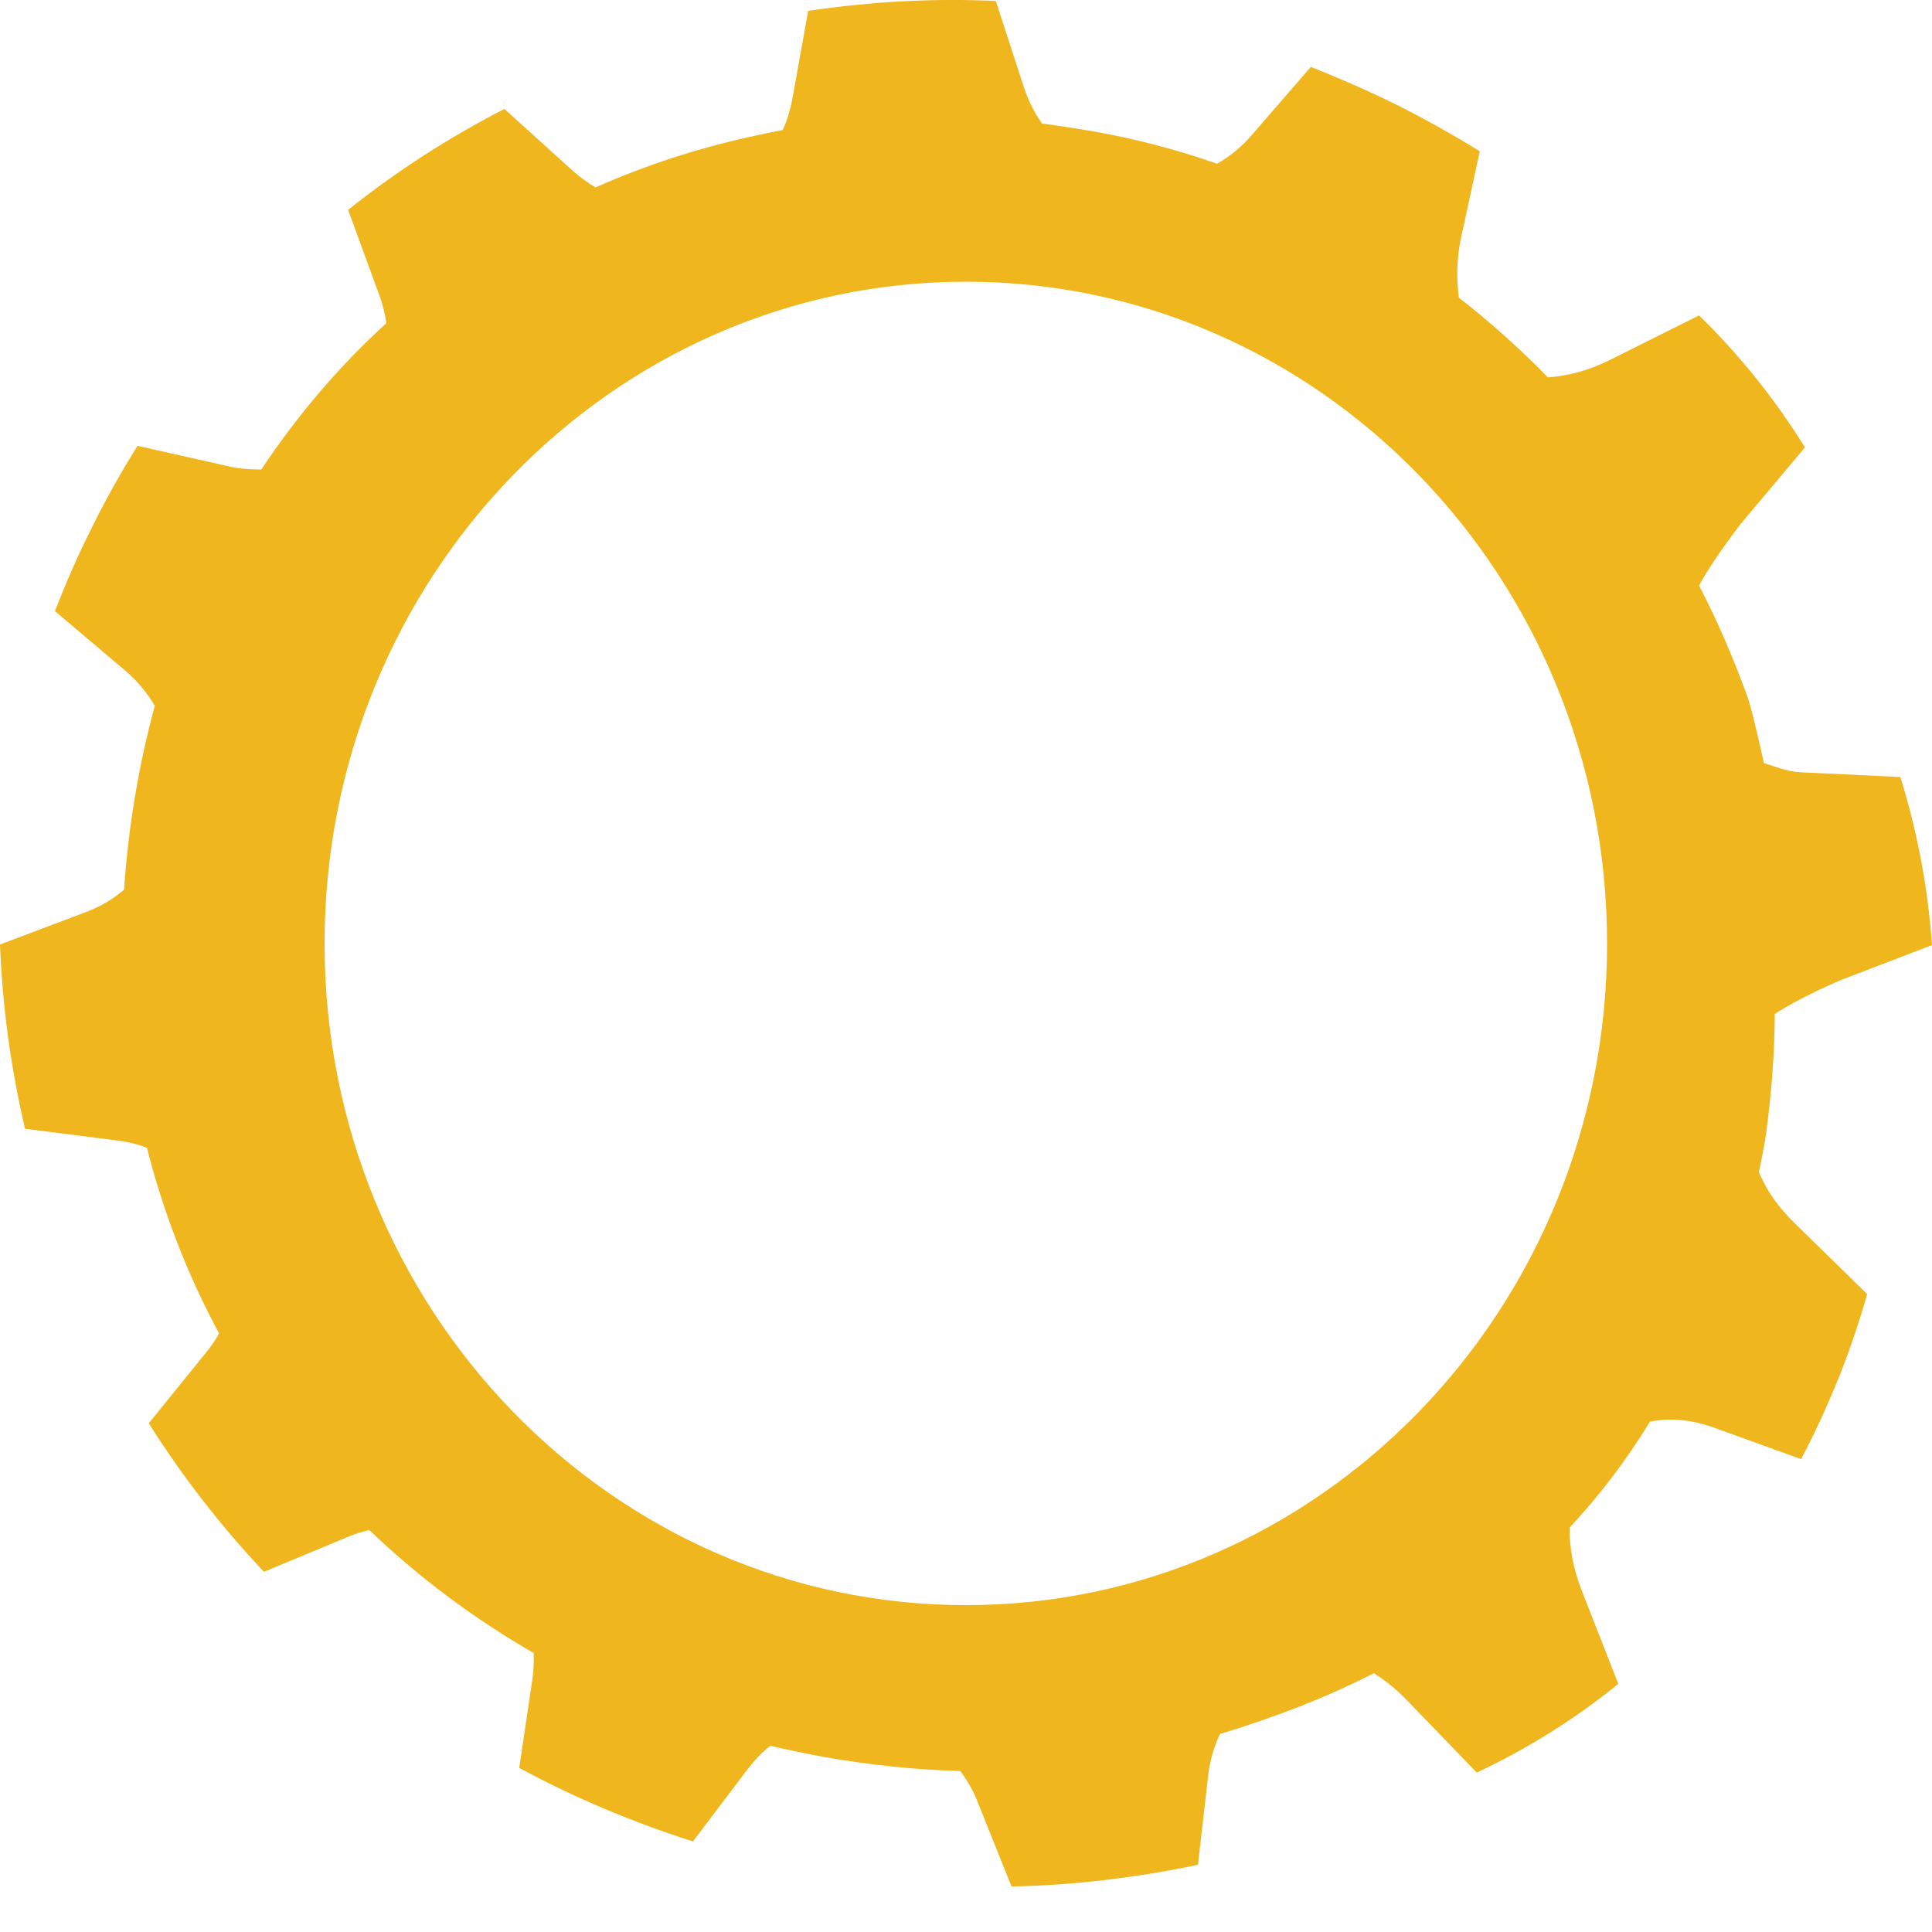 <svg xmlns="http://www.w3.org/2000/svg" width="16" height="16" viewBox="0 0 16 16" fill="none"><g clip-path="url(#clip0_62_358)"><path d="M14.568 9.701C14.588 9.598 14.611 9.493 14.626 9.387C14.671 9.054 14.696 8.724 14.698 8.397C14.816 8.32 14.988 8.229 15.241 8.118L16 7.827C15.967 7.358 15.88 6.891 15.738 6.435L14.918 6.396C14.801 6.391 14.708 6.35 14.608 6.319C14.556 6.087 14.501 5.845 14.466 5.754C14.351 5.44 14.221 5.138 14.071 4.849C14.139 4.723 14.249 4.558 14.418 4.336L14.948 3.705C14.701 3.308 14.409 2.942 14.071 2.612L13.334 2.98C13.159 3.068 12.984 3.114 12.819 3.125C12.59 2.89 12.342 2.668 12.082 2.465C12.06 2.305 12.065 2.14 12.097 1.982L12.255 1.253C12.035 1.116 11.808 0.99 11.573 0.871C11.338 0.755 11.098 0.65 10.856 0.554L10.366 1.119C10.281 1.217 10.184 1.297 10.079 1.356C9.741 1.237 9.394 1.147 9.039 1.085C8.902 1.062 8.765 1.041 8.63 1.023C8.567 0.936 8.517 0.835 8.48 0.724L8.247 0.008C7.73 -0.016 7.21 0.013 6.693 0.09L6.561 0.825C6.543 0.915 6.518 1 6.481 1.078C6.421 1.088 6.361 1.101 6.299 1.114C5.819 1.214 5.362 1.361 4.932 1.552C4.867 1.513 4.802 1.467 4.742 1.413L4.177 0.902C3.718 1.139 3.283 1.418 2.883 1.738L3.143 2.449C3.171 2.524 3.188 2.601 3.2 2.676C2.813 3.029 2.466 3.434 2.164 3.888C2.074 3.888 1.979 3.883 1.881 3.859L1.139 3.692C1.004 3.908 0.879 4.13 0.765 4.36C0.65 4.589 0.547 4.824 0.455 5.061L1.034 5.551C1.137 5.638 1.219 5.739 1.282 5.845C1.214 6.095 1.157 6.355 1.114 6.621C1.072 6.873 1.044 7.123 1.027 7.368C0.937 7.446 0.829 7.51 0.705 7.556L0 7.822C0.01 8.077 0.032 8.332 0.067 8.59C0.102 8.846 0.15 9.101 0.207 9.348L0.962 9.444C1.052 9.454 1.137 9.475 1.217 9.506C1.357 10.055 1.557 10.565 1.814 11.042C1.784 11.099 1.746 11.153 1.704 11.204L1.232 11.787C1.507 12.223 1.826 12.635 2.186 13.017L2.881 12.728C2.941 12.702 3.001 12.684 3.058 12.671C3.415 13.012 3.81 13.319 4.247 13.587C4.305 13.623 4.362 13.656 4.42 13.69C4.422 13.759 4.42 13.829 4.41 13.901L4.3 14.641C4.762 14.891 5.244 15.092 5.739 15.25L6.191 14.652C6.249 14.577 6.311 14.512 6.379 14.458C6.526 14.492 6.676 14.523 6.826 14.551C7.21 14.618 7.585 14.657 7.953 14.667C8.01 14.744 8.06 14.829 8.097 14.925L8.377 15.623C8.635 15.618 8.894 15.6 9.154 15.569C9.414 15.538 9.669 15.497 9.921 15.443L10.006 14.7C10.021 14.577 10.054 14.463 10.104 14.36C10.563 14.221 10.988 14.056 11.378 13.857C11.473 13.917 11.563 13.989 11.65 14.079L12.23 14.68C12.652 14.481 13.044 14.236 13.402 13.945L13.097 13.166C13.027 12.986 12.997 12.813 12.999 12.651C13.244 12.388 13.467 12.097 13.664 11.774C13.824 11.741 14.004 11.754 14.194 11.823L14.916 12.084C15.028 11.872 15.13 11.65 15.223 11.421C15.315 11.192 15.395 10.957 15.463 10.717L14.868 10.135C14.718 9.988 14.633 9.864 14.563 9.699L14.568 9.701ZM8 13.293C5.067 13.293 2.688 10.838 2.688 7.814C2.688 4.79 5.067 2.333 8 2.333C10.933 2.333 13.309 4.788 13.309 7.814C13.309 10.841 10.931 13.293 8 13.293Z" fill="#F0B61D"></path></g><defs><clipPath id="clip0_62_358"><rect width="16" height="16" fill="white"></rect></clipPath></defs></svg>